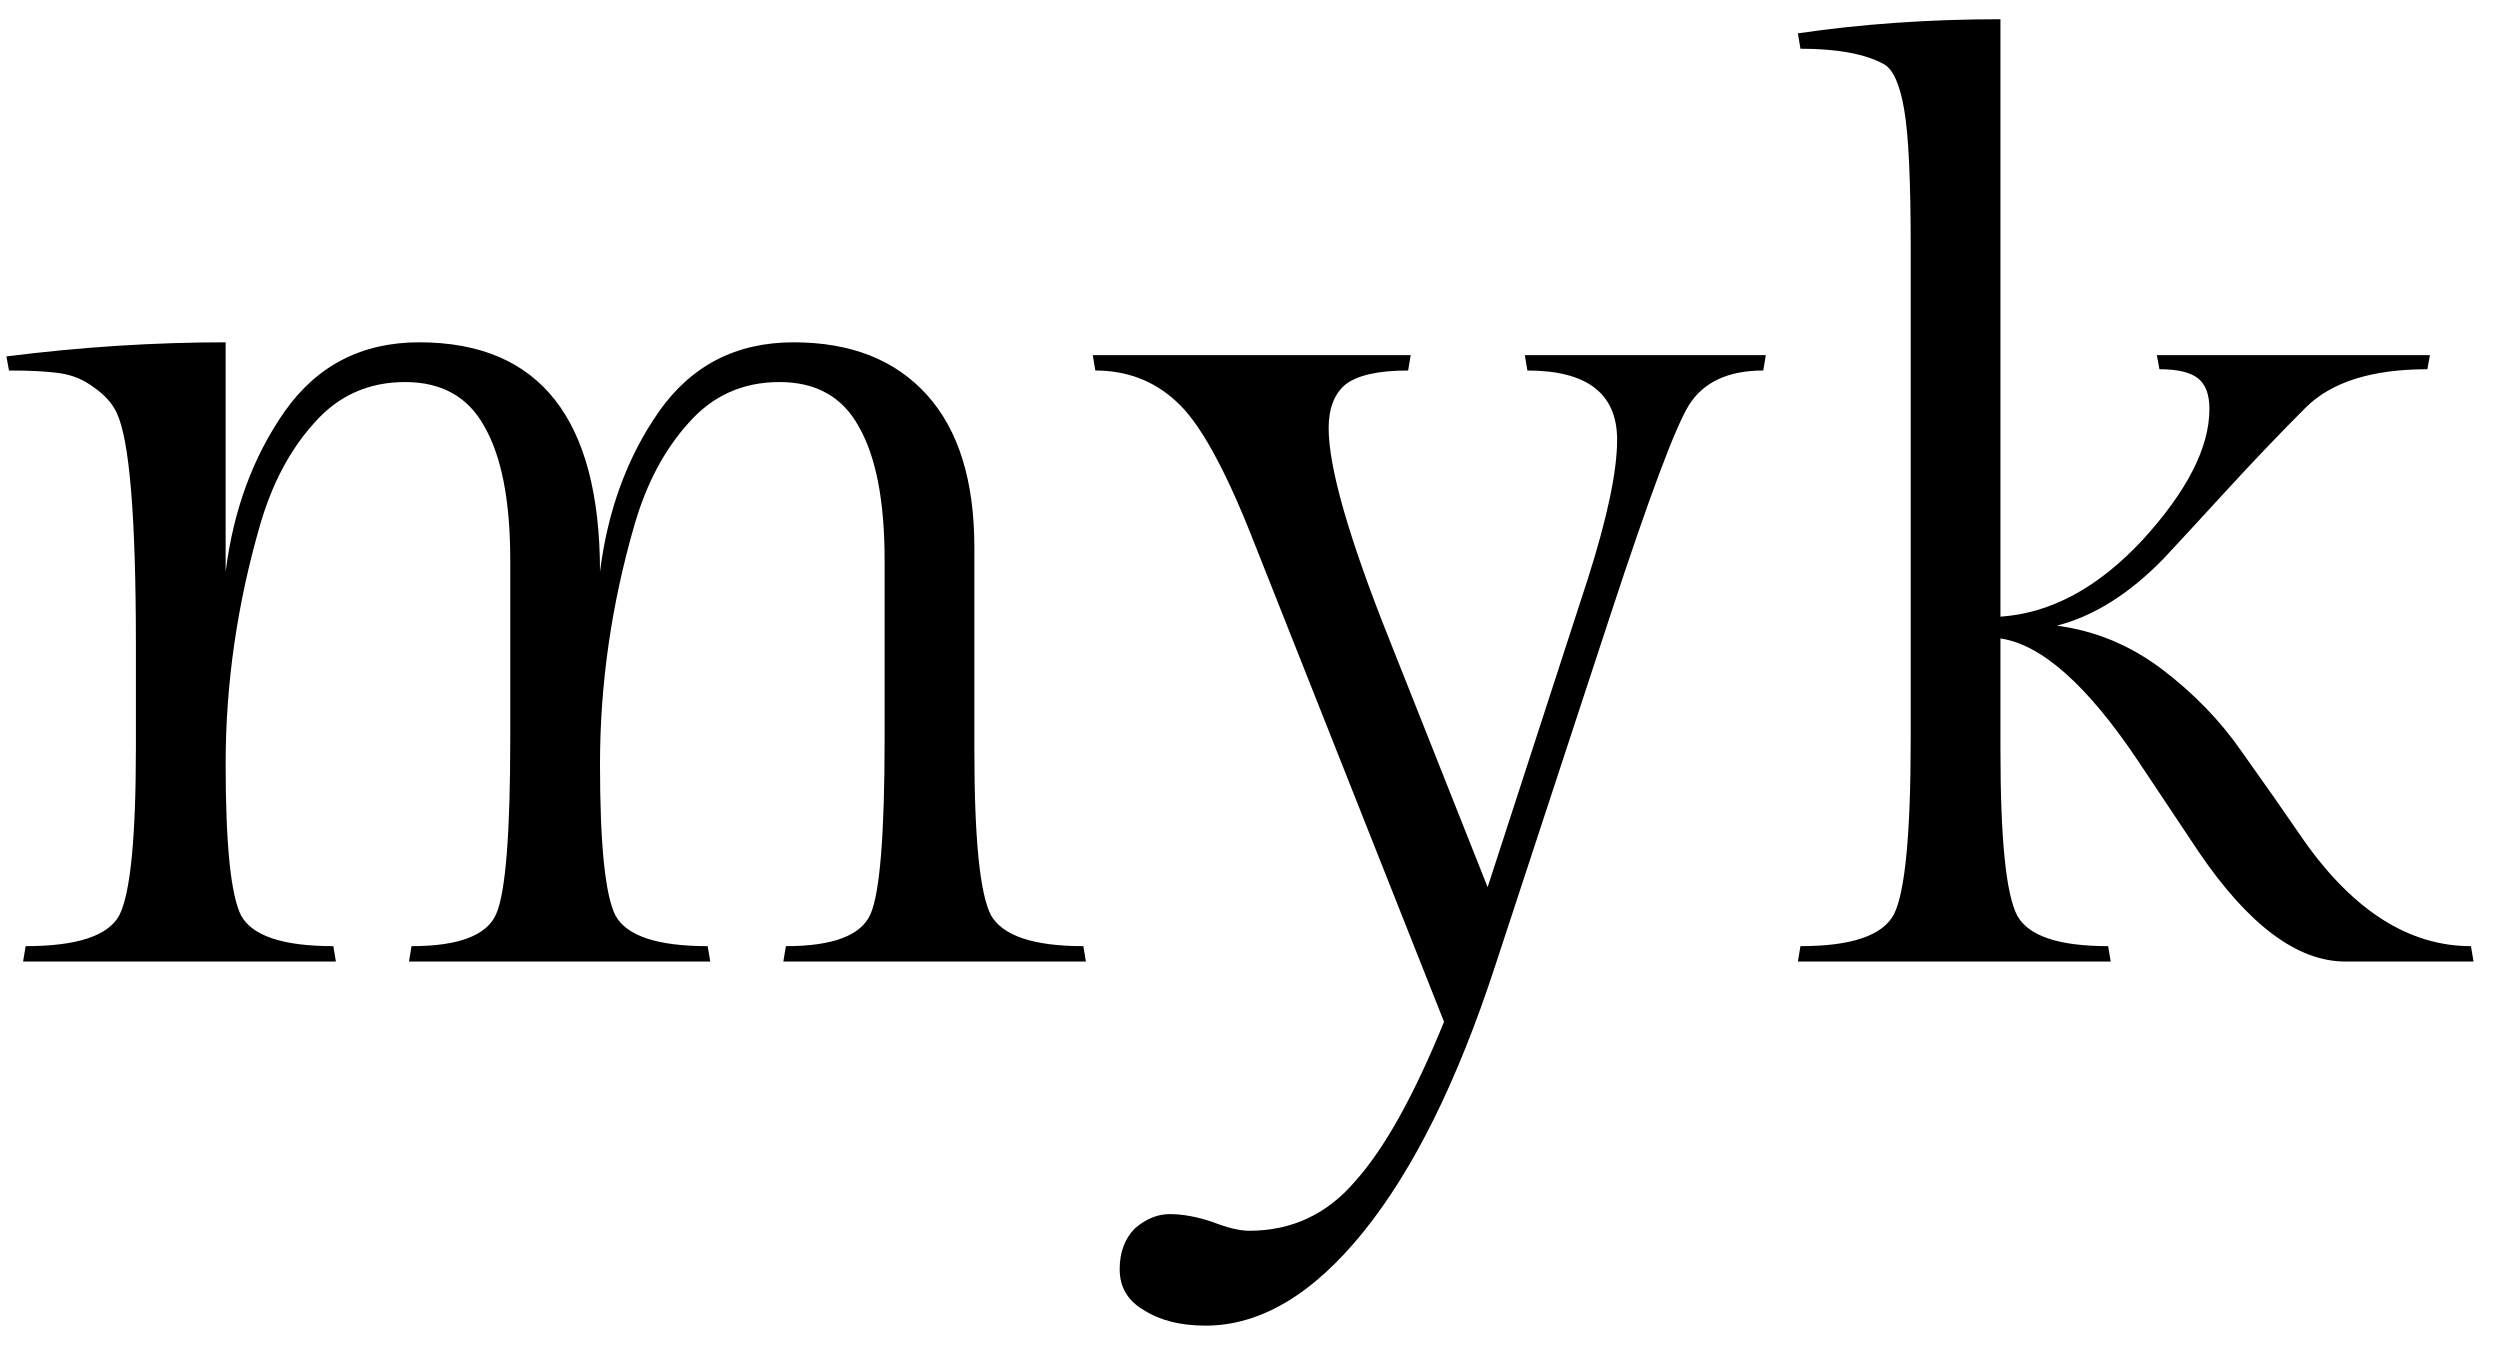 <svg width="78" height="42" viewBox="0 0 78 42" fill="none" xmlns="http://www.w3.org/2000/svg">
<path d="M18.72 17.84C18.96 15.92 19.573 14.253 20.56 12.84C21.573 11.4 22.973 10.68 24.76 10.68C26.547 10.68 27.933 11.227 28.92 12.32C29.907 13.413 30.4 15 30.4 17.08V23.4C30.4 26.173 30.573 27.893 30.92 28.56C31.293 29.2 32.253 29.52 33.8 29.52L33.88 30H24.44L24.52 29.52C25.987 29.52 26.867 29.187 27.16 28.52C27.453 27.853 27.6 26.027 27.6 23.04V17.48C27.6 15.64 27.333 14.253 26.8 13.32C26.293 12.387 25.467 11.92 24.32 11.92C23.173 11.92 22.227 12.347 21.48 13.2C20.733 14.027 20.173 15.08 19.8 16.36C19.08 18.84 18.72 21.333 18.72 23.84C18.72 26.347 18.88 27.92 19.2 28.56C19.547 29.2 20.507 29.52 22.08 29.52L22.16 30H12.76L12.84 29.52C14.307 29.52 15.187 29.187 15.48 28.52C15.773 27.853 15.92 26.027 15.92 23.04V17.48C15.92 15.64 15.653 14.253 15.12 13.32C14.613 12.387 13.787 11.92 12.64 11.92C11.493 11.92 10.547 12.347 9.8 13.2C9.053 14.027 8.493 15.08 8.12 16.36C7.4 18.84 7.04 21.333 7.04 23.84C7.04 26.347 7.2 27.92 7.52 28.56C7.867 29.2 8.827 29.52 10.4 29.52L10.48 30H0.72L0.8 29.52C2.4 29.52 3.373 29.2 3.72 28.56C4.067 27.893 4.24 26.147 4.24 23.32V20.12C4.24 16.12 4.04 13.707 3.64 12.88C3.507 12.587 3.267 12.32 2.92 12.08C2.6 11.84 2.24 11.693 1.84 11.64C1.467 11.587 0.947 11.56 0.28 11.56L0.2 11.12C2.52 10.827 4.8 10.68 7.04 10.68V17.84C7.28 15.92 7.893 14.253 8.88 12.84C9.893 11.4 11.293 10.68 13.08 10.68C16.84 10.68 18.72 13.067 18.72 17.84ZM38.974 38.4C40.307 38.4 41.414 37.88 42.294 36.84C43.2 35.827 44.12 34.173 45.054 31.88L39.094 16.84C38.214 14.6 37.414 13.16 36.694 12.52C36 11.88 35.16 11.56 34.174 11.56L34.094 11.08H44.014L43.934 11.56C43 11.56 42.347 11.707 41.974 12C41.627 12.293 41.454 12.747 41.454 13.36C41.454 14.587 42.08 16.773 43.334 19.92L46.414 27.68L49.534 18.08C50.147 16.16 50.454 14.707 50.454 13.72C50.454 12.28 49.52 11.56 47.654 11.56L47.574 11.08H55.094L55.014 11.56C53.92 11.56 53.147 11.92 52.694 12.64C52.267 13.333 51.454 15.507 50.254 19.16L46.654 30.12C45.48 33.72 44.107 36.493 42.534 38.44C40.96 40.387 39.32 41.36 37.614 41.36C36.84 41.36 36.2 41.2 35.694 40.88C35.187 40.587 34.934 40.16 34.934 39.6C34.934 39.067 35.094 38.64 35.414 38.32C35.76 38.027 36.12 37.88 36.494 37.88C36.894 37.88 37.334 37.96 37.814 38.12C38.294 38.307 38.68 38.4 38.974 38.4ZM73.174 30C71.68 30 70.16 28.867 68.614 26.6C67.974 25.64 67.334 24.68 66.694 23.72C65.12 21.373 63.694 20.107 62.414 19.92V23.4C62.414 26.173 62.587 27.893 62.934 28.56C63.28 29.2 64.227 29.52 65.774 29.52L65.854 30H56.094L56.174 29.52C57.774 29.52 58.747 29.187 59.094 28.52C59.44 27.827 59.614 26 59.614 23.04V7.72C59.614 5.64 59.547 4.213 59.414 3.44C59.28 2.64 59.067 2.16 58.774 2C58.187 1.68 57.32 1.52 56.174 1.52L56.094 1.04C58.094 0.747 60.2 0.6 62.414 0.6V19.24C63.987 19.133 65.467 18.333 66.854 16.84C68.24 15.32 68.934 13.96 68.934 12.76C68.934 12.307 68.814 11.987 68.574 11.8C68.334 11.613 67.934 11.52 67.374 11.52L67.294 11.08H75.814L75.734 11.52C74 11.52 72.734 11.92 71.934 12.72C71.134 13.52 70.294 14.4 69.414 15.36C68.534 16.32 67.894 17.013 67.494 17.44C66.427 18.533 65.32 19.227 64.174 19.52C65.374 19.68 66.467 20.133 67.454 20.88C68.44 21.627 69.267 22.48 69.934 23.44C70.6 24.373 71.254 25.307 71.894 26.24C73.44 28.427 75.174 29.52 77.094 29.52L77.174 30H73.174Z" fill="black"/>
</svg>
